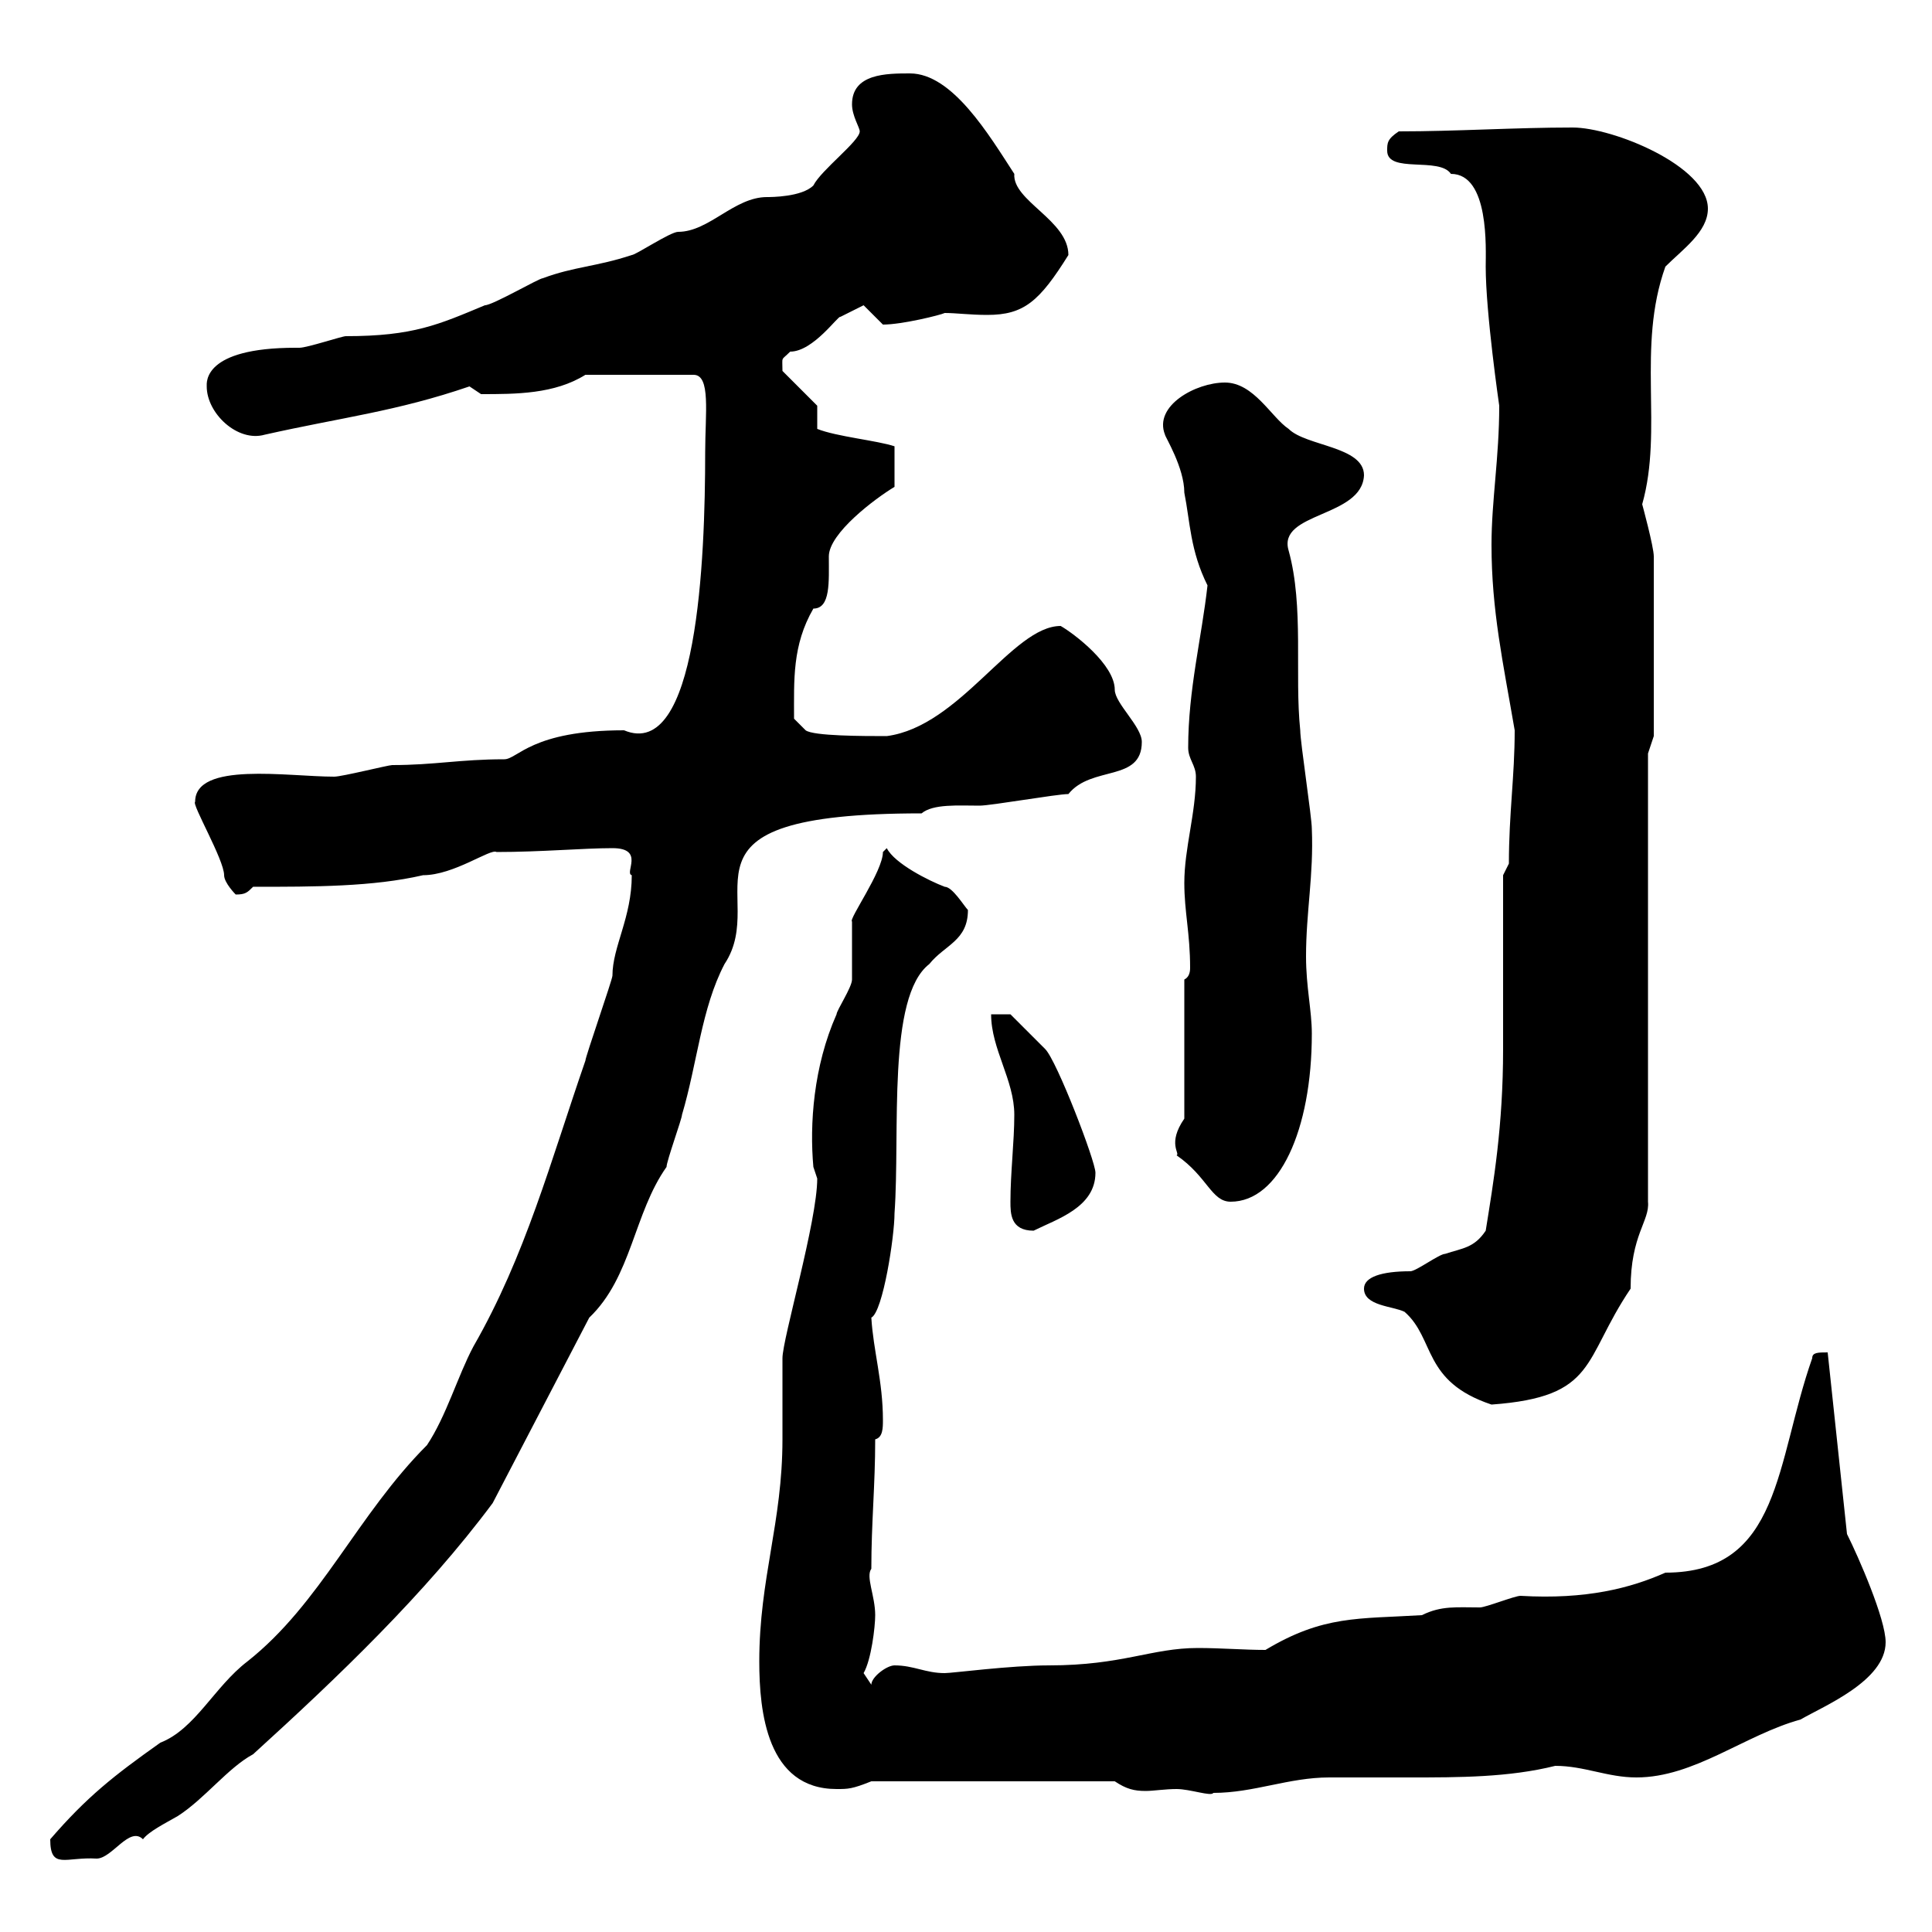 <svg xmlns="http://www.w3.org/2000/svg" xmlns:xlink="http://www.w3.org/1999/xlink" width="300" height="300"><path d="M7.80 285.60C7.80 290.40 10.20 288.30 15 288.60C17.40 288.60 20.10 283.50 22.20 285.60C23.10 284.40 25.50 283.20 27.60 282C31.80 279.30 35.40 274.50 39.30 272.40C52.50 260.40 66 247.50 76.50 233.40L91.50 204.60C98.10 198.30 98.40 188.40 103.50 181.20C103.50 180.30 105.90 173.70 105.90 173.10C108.30 165 108.90 156.60 112.50 149.70C119.70 138.90 102 126.30 143.10 126.30C144.90 124.80 148.80 125.10 152.10 125.10C153.90 125.10 164.10 123.30 165.90 123.30C169.50 118.80 177.30 121.50 177.30 115.20C177.30 112.80 173.10 109.20 173.10 107.10C173.10 103.20 166.80 98.40 164.70 97.20C157.20 97.20 149.10 112.80 137.70 114.30C134.10 114.30 126.30 114.30 125.10 113.40L123.30 111.60C123.30 105.60 123 100.20 126.30 94.50C129 94.50 128.70 90.30 128.70 86.40C128.70 82.80 135.90 77.40 138.90 75.60L138.90 69.30C136.20 68.40 129.90 67.80 126.90 66.60C126.90 65.40 126.90 63.60 126.90 63L121.50 57.60C121.50 55.20 121.20 56.10 122.70 54.60C126.30 54.60 130.20 48.90 130.50 49.20C131.70 48.60 134.10 47.40 134.10 47.40C134.10 47.40 137.10 50.40 137.10 50.40C140.10 50.40 146.10 48.90 146.70 48.60C148.50 48.60 150.60 48.90 153.30 48.90C159 48.90 161.40 46.80 165.90 39.60C165.90 34.20 157.20 31.20 157.50 27C153.60 21 147.90 11.40 141.30 11.40C137.70 11.40 132.30 11.40 132.30 16.20C132.30 18 133.50 19.80 133.50 20.40C133.50 21.90 127.50 26.40 126.30 28.80C124.50 30.60 119.70 30.60 119.10 30.60C114 30.60 110.10 36 105.30 36C104.10 36 98.70 39.60 98.10 39.60C92.70 41.40 89.10 41.40 84.30 43.20C83.70 43.20 76.50 47.40 75.30 47.40C68.10 50.40 64.20 52.20 53.70 52.20C53.10 52.20 47.70 54 46.50 54C46.50 54 45.90 54 45.90 54C31.50 54 32.10 59.40 32.10 60C32.10 64.20 36.90 68.70 41.10 67.50C53.10 64.80 61.50 63.90 72.90 60C72.90 60 74.70 61.20 74.70 61.20C80.10 61.20 86.10 61.20 90.90 58.20L107.70 58.20C110.40 58.20 109.50 64.20 109.50 70.20C109.50 87 108.30 118.20 96.90 113.40C82.50 113.40 80.40 117.90 78.30 117.90C71.40 117.90 67.50 118.80 60.90 118.80C60.30 118.80 53.10 120.60 51.90 120.60C44.70 120.60 30.30 118.20 30.30 124.50C29.70 124.80 34.80 133.50 34.80 135.90C34.80 137.10 36.60 138.90 36.60 138.90C38.10 138.90 38.40 138.60 39.30 137.70C48.90 137.70 57.90 137.70 65.70 135.90C70.50 135.90 76.20 131.70 77.10 132.30C84 132.30 90.60 131.70 95.10 131.70C100.20 131.70 96.90 135.60 98.10 135.90C98.10 142.50 95.10 147 95.10 151.50C95.10 152.10 90.90 164.10 90.90 164.70C85.50 180.30 81.60 195 73.50 209.10C71.10 213.60 69.30 219.90 66.30 224.40C55.50 235.20 49.80 249 38.40 258C33.30 261.90 30.30 268.50 24.90 270.60C17.70 275.70 13.50 279 7.80 285.60ZM173.10 276.60C174.90 277.80 176.10 278.10 177.90 278.10C179.10 278.10 180.90 277.80 182.70 277.80C184.80 277.80 188.10 279 188.40 278.40C194.70 278.40 200.10 276 206.40 276C210.90 276 214.80 276 219 276C226.50 276 234.30 276 241.50 274.20C246 274.20 249.60 276 254.10 276C263.10 276 270.90 269.40 279.60 267C283.20 264.90 292.80 261 292.80 255C292.80 251.40 288.60 241.80 286.80 238.20L283.80 210C282.30 210 281.40 210 281.40 210.90C275.70 227.10 276.60 244.20 258.60 244.20C253.20 246.60 246.30 248.40 236.10 247.80C235.20 247.80 230.70 249.60 229.80 249.60C226.20 249.60 223.80 249.30 220.80 250.80C210.90 251.40 205.50 250.80 196.50 256.20C193.20 256.20 189.60 255.90 186 255.90C178.80 255.90 174.30 258.60 162.90 258.60C156.90 258.60 147.90 259.80 146.70 259.80C143.70 259.80 141.90 258.60 138.90 258.60C137.70 258.60 135.30 260.40 135.30 261.60C135.30 261.60 134.10 259.80 134.10 259.80C135.30 257.70 135.90 252.60 135.90 250.80C135.90 247.80 134.40 244.80 135.30 243.60C135.30 236.40 135.90 230.70 135.90 223.50C137.10 223.20 137.10 221.70 137.10 220.50C137.10 214.50 135.60 209.70 135.30 204.60C137.10 203.70 138.90 192 138.90 188.40C139.80 175.80 137.70 154.80 144.30 149.70C146.70 146.70 150.30 146.10 150.30 141.30C149.70 140.70 147.90 137.70 146.70 137.70C144.30 136.80 138.90 134.10 137.70 131.70C137.70 131.70 137.10 132.30 137.10 132.30C137.10 135.30 131.70 142.80 132.30 143.10C132.30 144.30 132.30 151.50 132.30 152.10C132.30 153.30 129.90 156.90 129.90 157.50C126.30 165.60 125.70 174.60 126.30 181.20C126.30 181.20 126.90 183 126.90 183C126.90 189.60 121.50 207.90 121.50 210.90C121.50 211.80 121.50 222.60 121.50 223.50C121.50 236.40 117.90 245.10 117.90 258C117.90 265.80 119.10 277.80 129.90 277.80C131.70 277.80 132.30 277.80 135.30 276.60ZM211.80 200.10C211.80 202.80 216.30 202.80 218.10 203.70C222.90 207.90 220.80 214.50 231.60 218.10C248.10 216.90 245.70 211.20 253.20 200.10C253.20 191.70 256.20 189.60 255.90 186.60L255.90 117L256.80 114.30L256.80 86.40C256.80 84.90 255 78.30 255 78.30C258.30 66.60 254.10 54 258.60 41.40C261.30 38.70 265.20 36 265.20 32.40C265.20 25.80 250.50 19.80 244.20 19.80C235.20 19.80 226.20 20.40 217.20 20.40C215.40 21.60 215.40 22.20 215.40 23.40C215.40 27 223.50 24.30 225.30 27C231.30 27 230.70 38.70 230.70 41.40C230.70 48.60 232.80 63 232.80 63C232.80 71.10 231.60 77.70 231.60 84.60C231.60 94.80 233.40 102.90 235.20 113.40C235.20 120.60 234.30 126.30 234.30 134.10L233.40 135.90C233.40 139.50 233.40 158.70 233.40 162.90C233.40 174.90 231.90 183.60 230.70 191.10C228.90 193.80 227.10 193.80 224.40 194.70C223.50 194.70 219.90 197.40 219 197.40C214.50 197.40 211.80 198.30 211.80 200.10ZM156.90 186.60C156.90 188.40 156.90 191.10 160.50 191.10C164.10 189.30 170.10 187.50 170.10 182.10C170.10 180.30 164.10 164.70 162.30 162.90C160.50 161.10 156.90 157.50 156.90 157.50L153.90 157.50C153.90 162.90 157.50 167.70 157.50 173.10C157.50 177.30 156.90 182.10 156.90 186.60ZM182.70 179.40C187.50 182.70 188.10 186.60 191.10 186.60C198.60 186.60 203.70 175.50 203.70 160.50C203.70 156.90 202.80 153.30 202.80 148.50C202.80 141.60 204 135.90 203.70 128.70C203.70 126.90 201.90 115.20 201.90 113.40C201 104.70 202.50 94.20 200.10 85.50C198.30 79.50 211.50 80.40 211.80 73.80C211.80 69.30 202.80 69.30 200.10 66.60C197.40 64.80 194.70 59.40 190.20 59.40C185.70 59.40 179.10 63 180.90 67.50C180.90 67.80 183.90 72.60 183.90 76.50C184.80 81 184.80 85.50 187.50 90.90C186.60 99 184.50 107.10 184.50 116.10C184.50 117.90 185.70 118.80 185.70 120.60C185.70 126.30 183.90 131.70 183.90 137.10C183.90 141.60 184.80 144.90 184.80 150.30C184.80 151.20 184.50 151.80 183.90 152.10L183.90 173.70C181.20 177.60 183.30 179.10 182.70 179.40Z"/></svg>